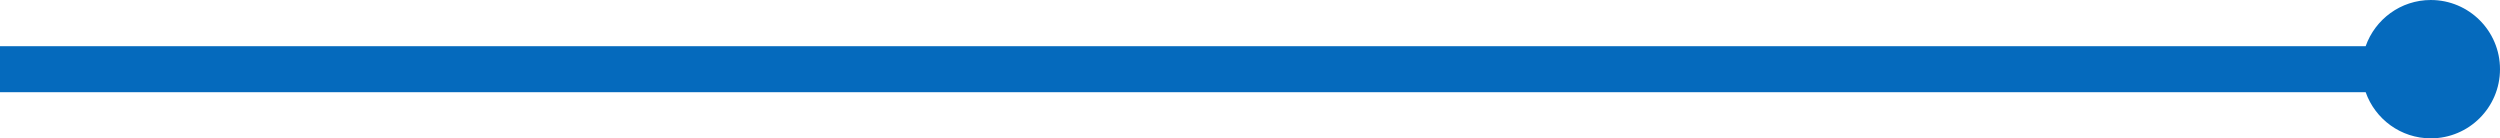 <?xml version="1.0" encoding="UTF-8"?>
<svg xmlns="http://www.w3.org/2000/svg" id="Layer_1" width="543.59" height="30.08" viewBox="0 0 543.59 30.08">
  <defs>
    <style>.cls-1{fill:#056abd;stroke-width:0px;}</style>
  </defs>
  <path class="cls-1" d="M528.55,0c-6.55,0-12.11,4.2-14.17,10.04H0v10h514.38c2.06,5.84,7.62,10.04,14.17,10.04,8.3,0,15.04-6.73,15.04-15.04s-6.73-15.04-15.04-15.04Z"></path>
</svg>
